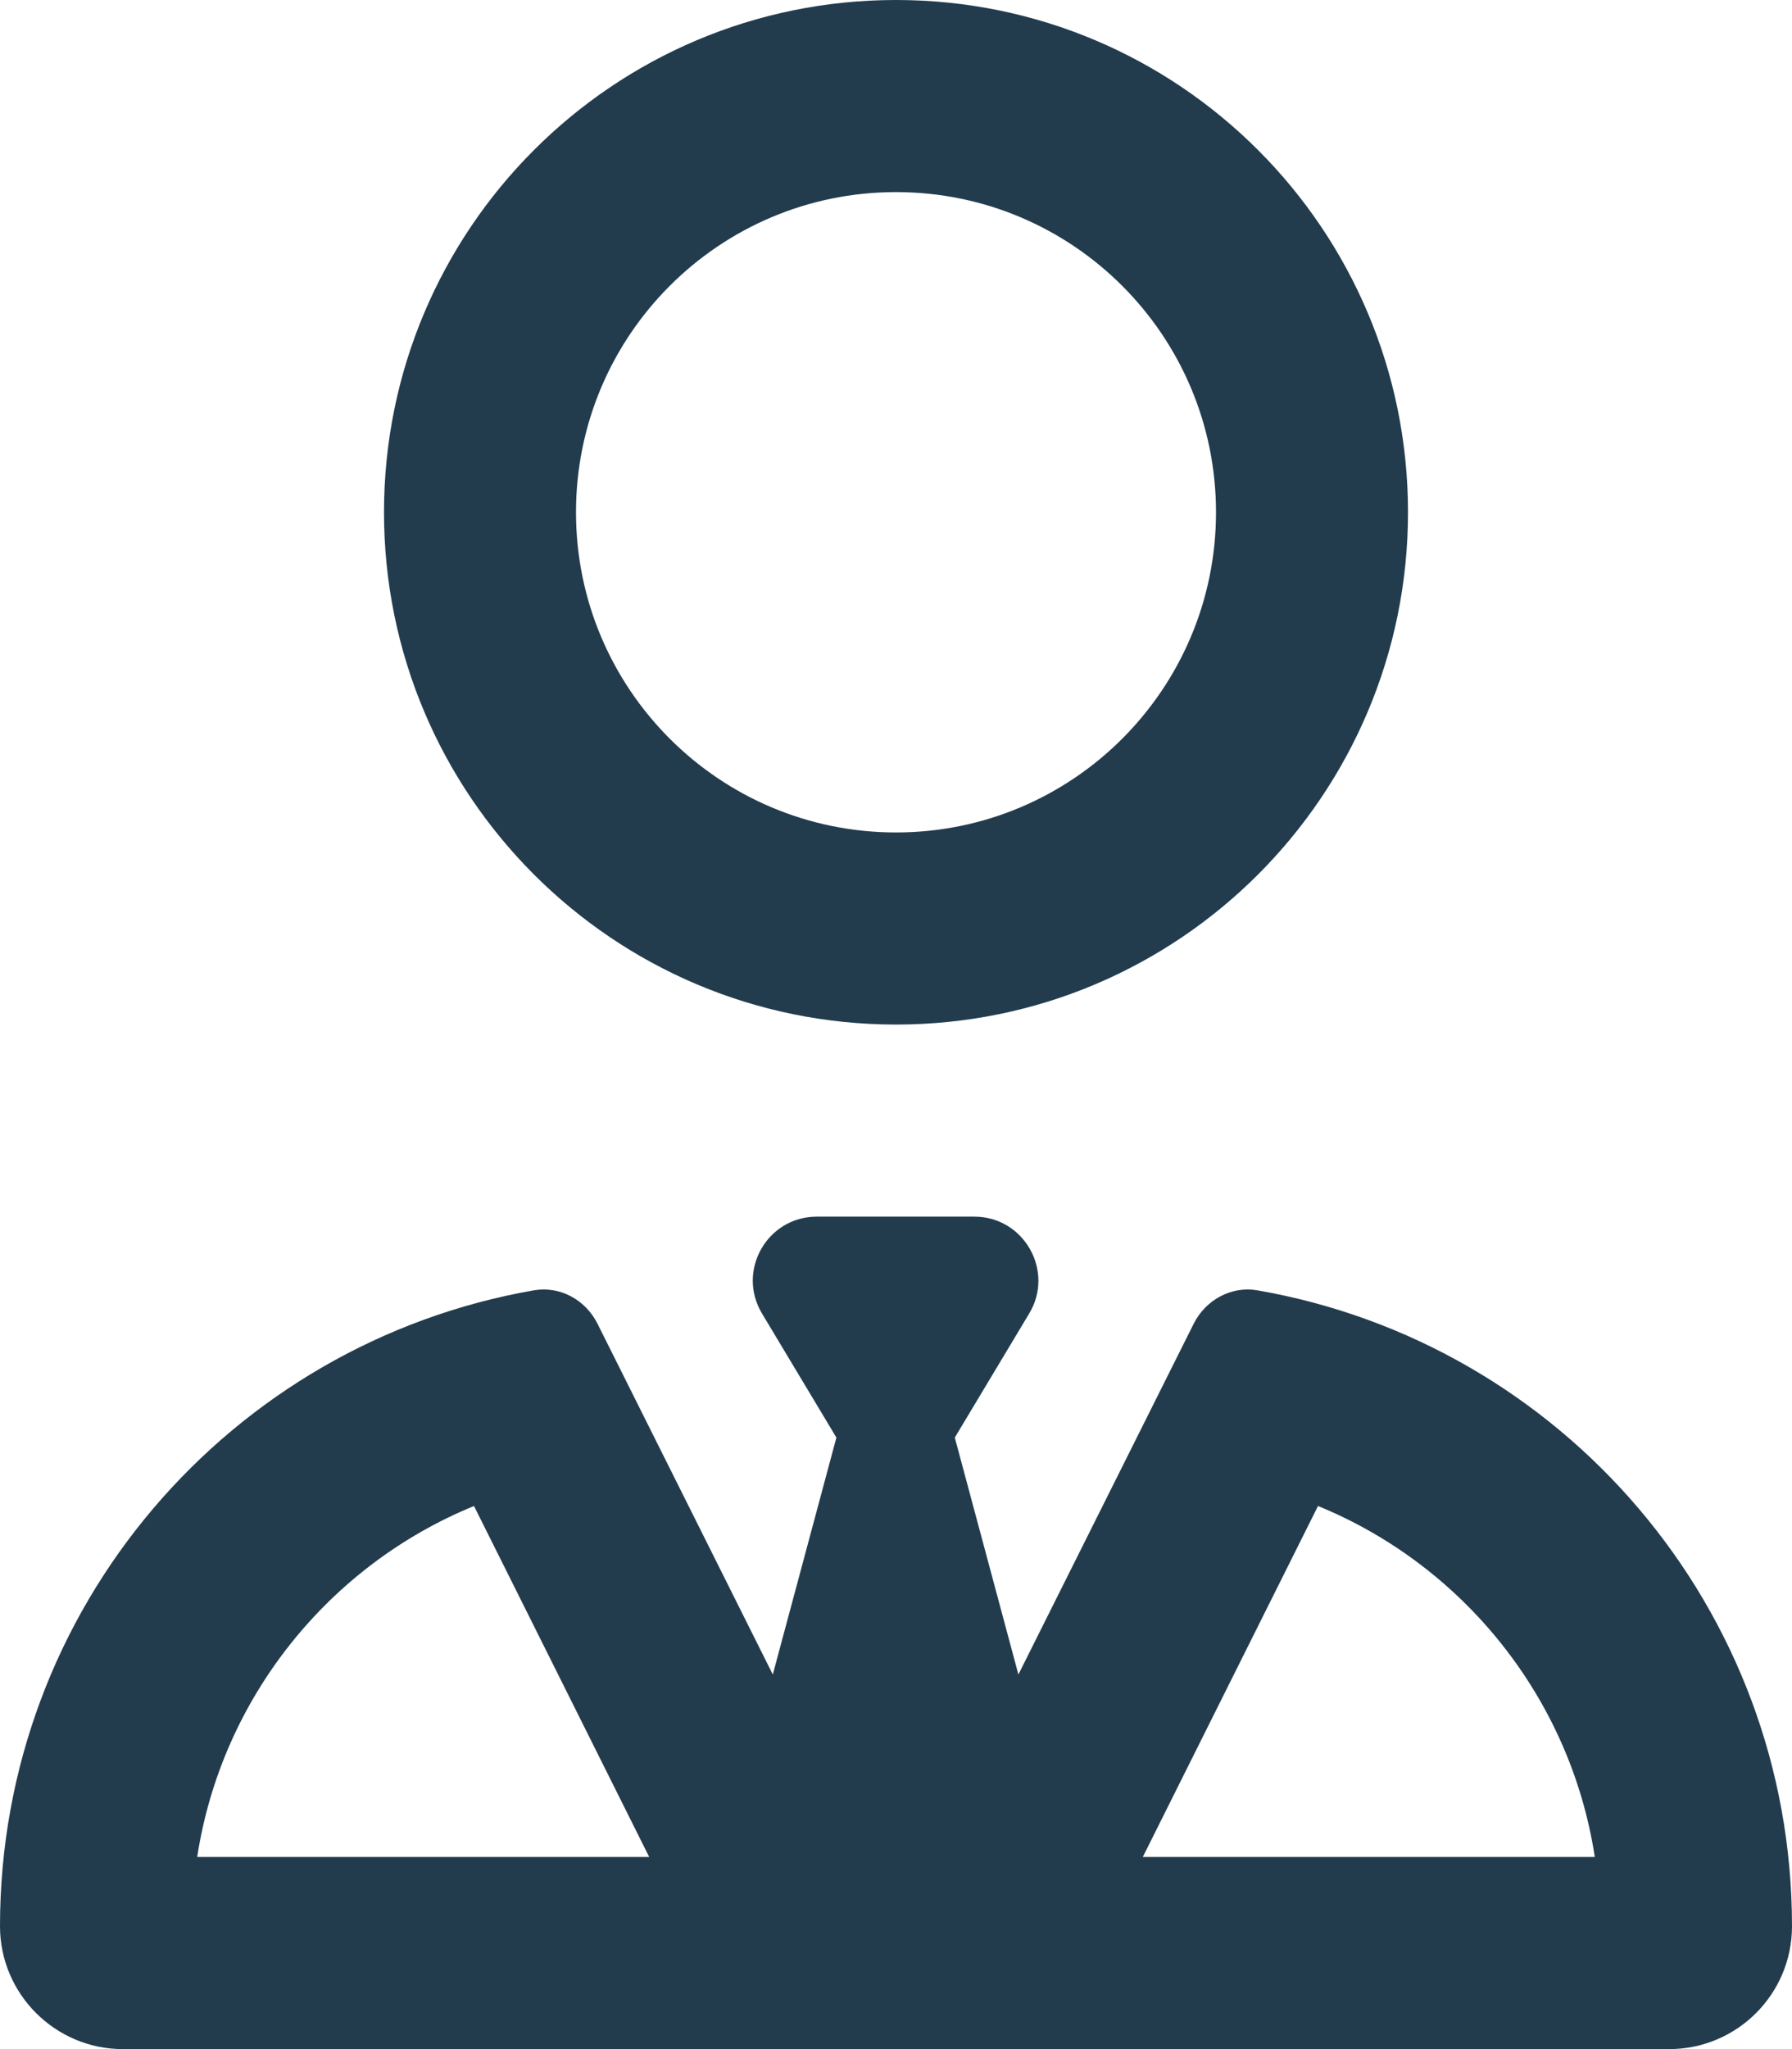<?xml version="1.0" encoding="UTF-8"?>
<svg id="Layer_1" xmlns="http://www.w3.org/2000/svg" version="1.1" viewBox="0 0 448 512">
  <!-- Generator: Adobe Illustrator 29.6.0, SVG Export Plug-In . SVG Version: 2.1.1 Build 207)  -->
  <path d="M224,208c44.18,0,80-35.82,80-80s-35.82-80-80-80-80,35.82-80,80,35.82,80,80,80ZM352,128c0,70.69-57.31,128-128,128s-128-57.31-128-128S153.31,0,224,0s128,57.31,128,128ZM209.1,359.2l-18.6-31c-6.4-10.7,1.3-24.2,13.7-24.2h39.4c12.4,0,20.1,13.6,13.7,24.2l-18.6,31,15.9,59.2,43.8-87.6c3-6,9.4-9.5,15.9-8.4,76.1,13.2,133.7,79.3,133.7,158.9,0,17-13.8,30.7-30.7,30.7H30.7c-16.9,0-30.7-13.8-30.7-30.7,0-79.6,57.6-145.7,133.5-158.9,6.6-1.1,12.9,2.4,15.9,8.4l43.8,87.6,15.9-59.2h0ZM118.5,376.3c-36.2,14.8-63.1,47.9-69.2,87.7h113l-43.8-87.7h0ZM285.7,464h113c-6.1-39.8-33-72.9-69.2-87.7l-43.8,87.7Z" style="fill: #223c4e;"/>
</svg>